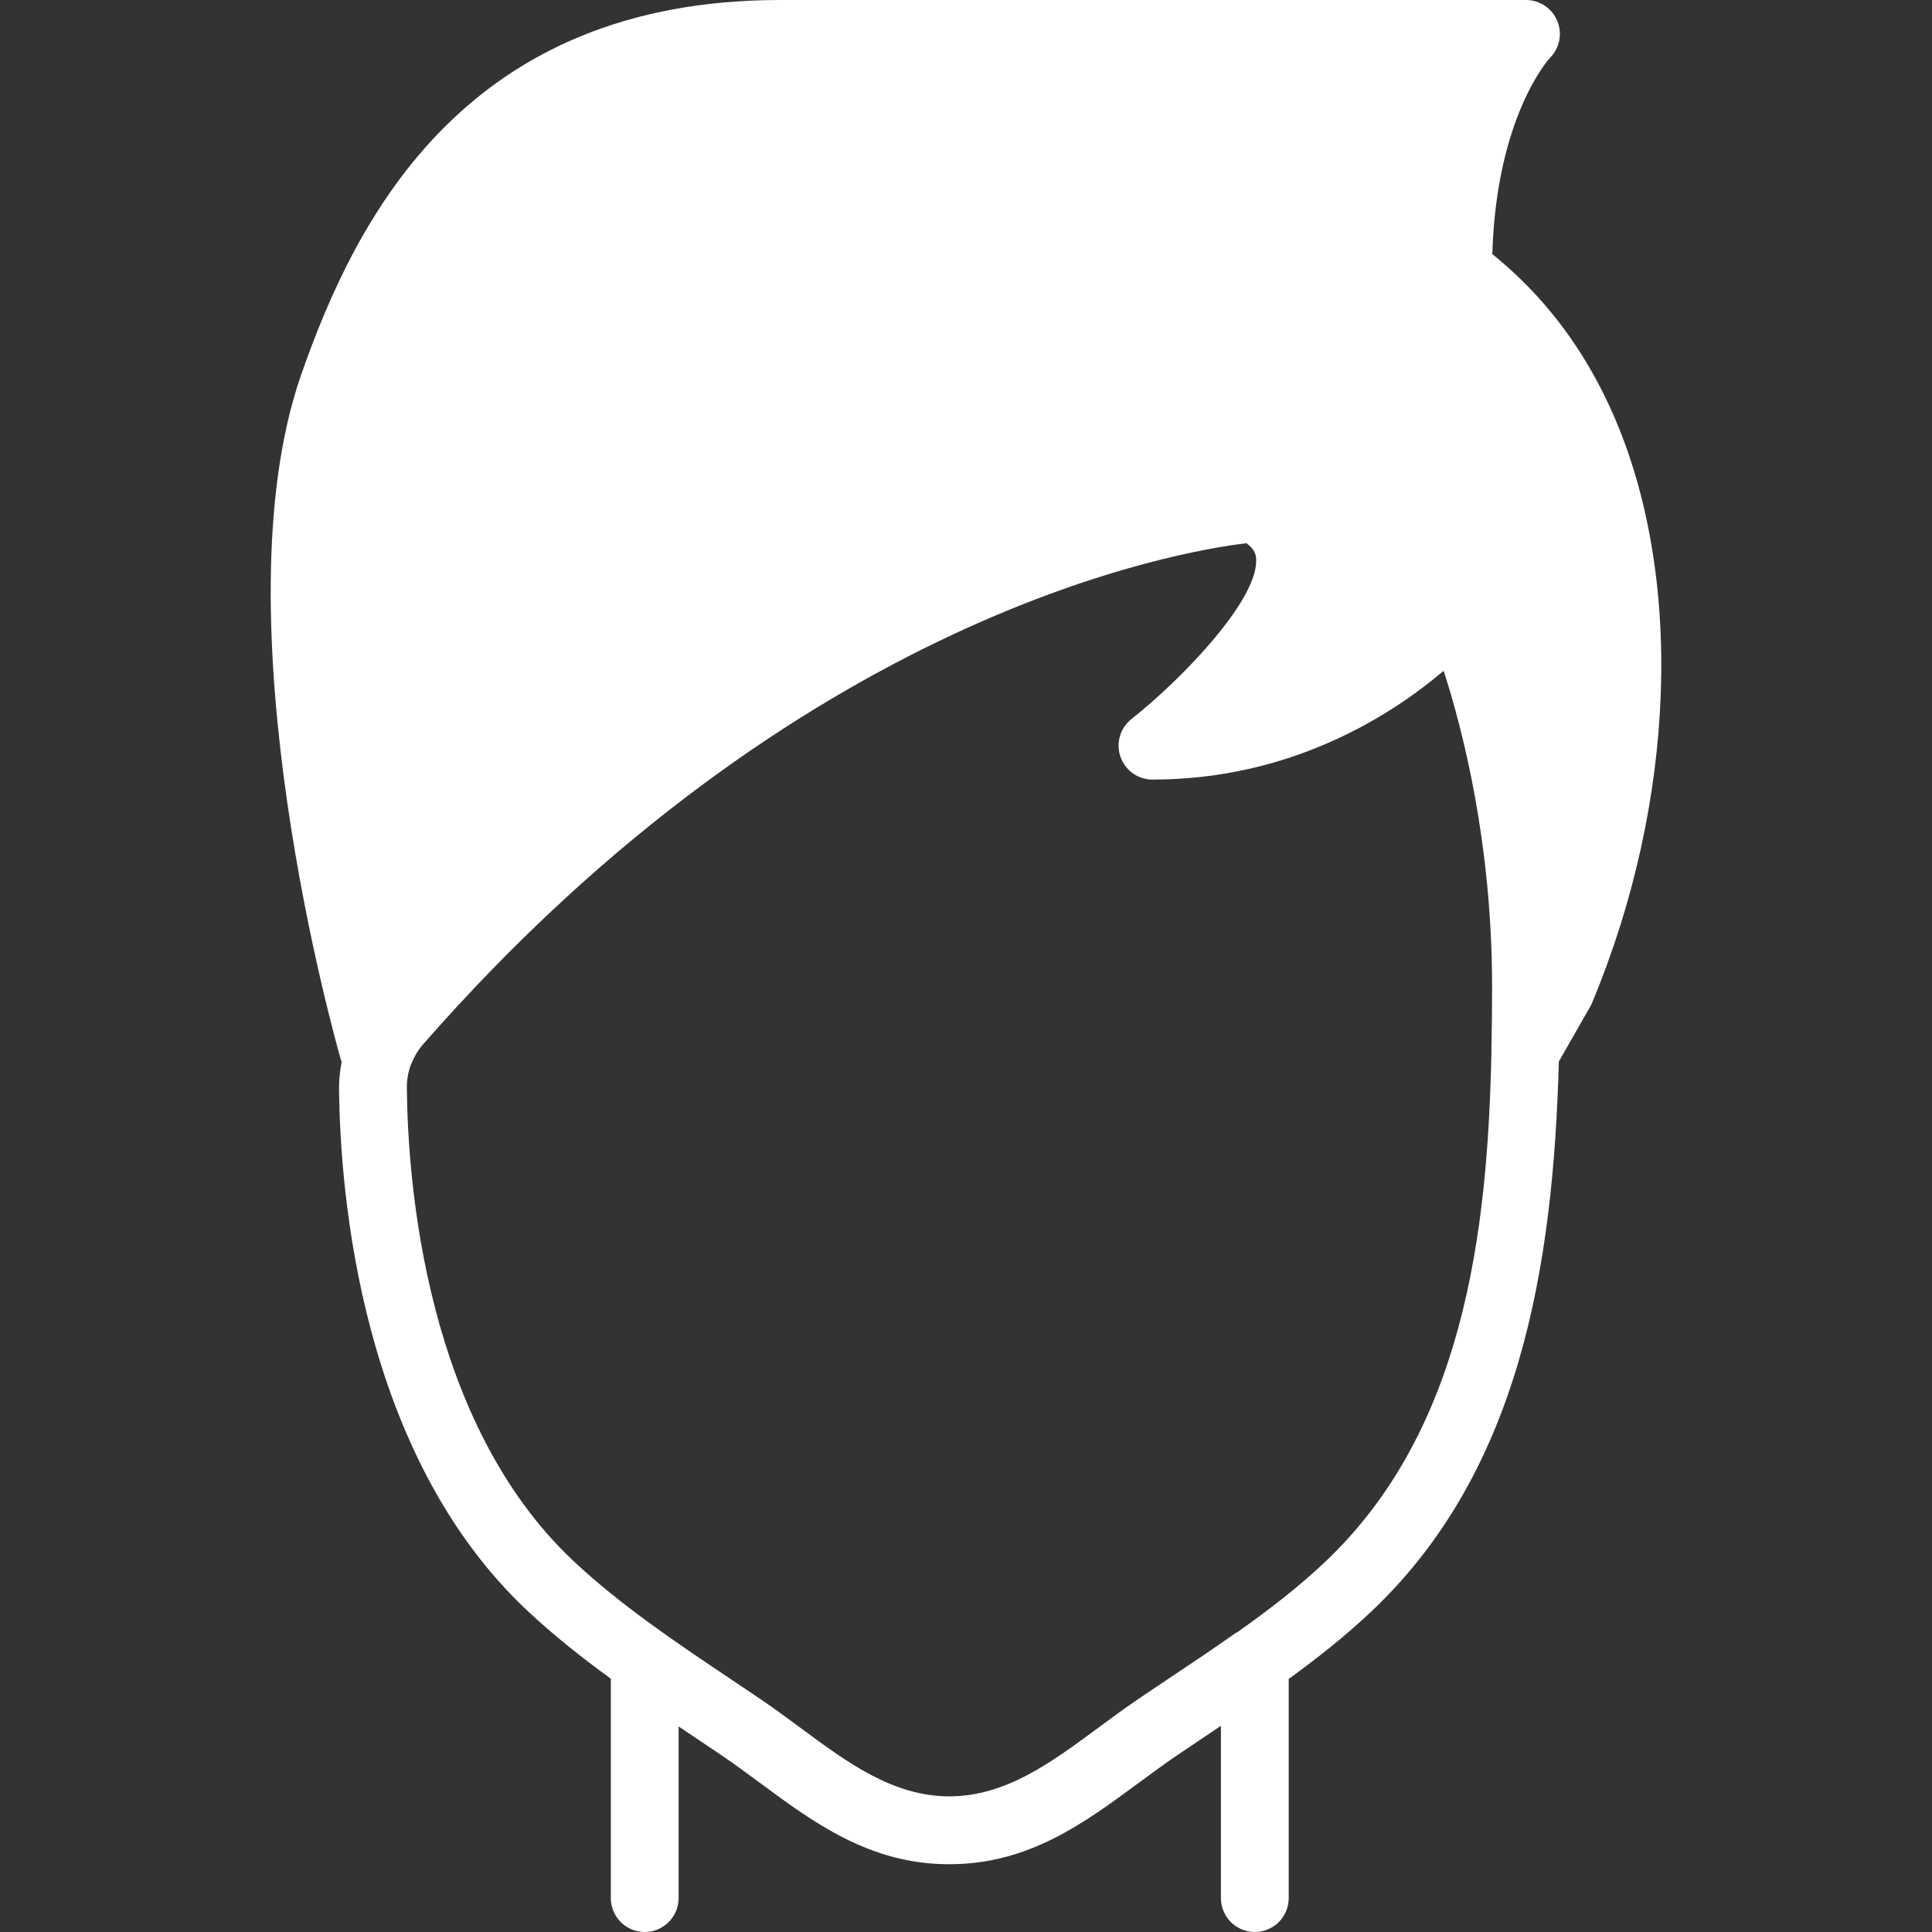<?xml version="1.0"?>
<svg xmlns="http://www.w3.org/2000/svg" xmlns:xlink="http://www.w3.org/1999/xlink" version="1.1" id="Layer_1" x="0px" y="0px" viewBox="0 0 512 512" style="enable-background:new 0 0 512 512;" xml:space="preserve" width="512px" height="512px" class="hovered-paths"><rect x="0" y="0" width="512" height="512" fill="#333333" stroke="none"/><g><g>
	<g>
		<path d="M427.33,109.406c-11.066-24.962-26.112-37.277-31.852-42.092c1.087-36.675,15.207-51.91,15.27-51.981    c2.569-2.569,3.341-6.431,1.949-9.791c-1.392-3.35-4.671-5.542-8.3-5.542H206.784C123.966,0,94.647,56.697,79.799,99.346    c-22.528,64.692,9.198,176.847,10.563,181.589c0.045,0.153,0.144,0.26,0.198,0.413c-0.458,2.308-0.728,4.662-0.71,7.06    c0.269,27.819,5.677,97.002,49.942,138.474c6.979,6.548,14.453,12.441,22.079,17.992v58.143c0,4.958,4.024,8.982,8.982,8.982    s8.982-4.024,8.982-8.982v-45.496c0.997,0.674,1.994,1.347,2.991,2.012l8.417,5.659c3.404,2.308,6.728,4.761,10.033,7.204    c14.381,10.644,29.256,21.639,50.176,21.639c0.045,0,0.081-0.009,0.117-0.009c0.045,0,0.081,0.009,0.126,0.009    c20.92,0,35.786-10.995,50.167-21.63c3.315-2.452,6.638-4.904,10.042-7.213l8.623-5.794c0.997-0.674,2.021-1.365,3.027-2.039    v45.658c0,4.958,4.024,8.982,8.982,8.982s8.982-4.024,8.982-8.982v-58.081c7.662-5.56,15.153-11.471,22.124-18.091    c39.011-37.035,47.984-90.795,49.466-145.534l8.309-14.543c0.189-0.323,0.35-0.656,0.494-0.997    C444.262,212.21,446.337,152.298,427.33,109.406z M395.254,278.366c-0.97,48.856-7.482,100.81-43.978,135.446    c-7.15,6.791-15.144,12.908-23.336,18.719c-0.189,0.117-0.404,0.18-0.593,0.305c-5.596,3.97-11.291,7.77-16.995,11.578    l-8.767,5.893c-3.611,2.452-7.132,5.057-10.644,7.653c-12.566,9.279-24.432,18.046-39.37,18.1    c-14.938-0.054-26.795-8.821-39.361-18.1c-3.512-2.596-7.033-5.201-10.644-7.653l-7.922-5.327    c-14.291-9.584-29.067-19.492-41.571-31.205c-39.208-36.738-44.014-100.038-44.257-125.539c-0.018-2.156,0.377-4.258,1.123-6.225    c0.036-0.09,0.099-0.135,0.135-0.225c0.746-1.877,1.725-3.512,2.901-4.868c100.118-114.419,201.063-130.928,218.337-132.958    c2.326,1.689,2.479,3.189,2.551,3.907c1.042,10.465-19.088,31.663-33.029,42.694c-2.991,2.38-4.159,6.387-2.901,9.997    c1.258,3.611,4.653,6.036,8.479,6.036c36.99,0,63.488-17.201,77.168-28.825c5.156,15.926,12.836,46.026,12.836,83.735    c0,5.533-0.063,11.138-0.18,16.761C395.236,278.303,395.254,278.33,395.254,278.366z" data-original="#000000" class="hovered-path active-path" data-old_color="#000000" fill="#FFFFFF"/>
	</g>
</g></g> </svg>
